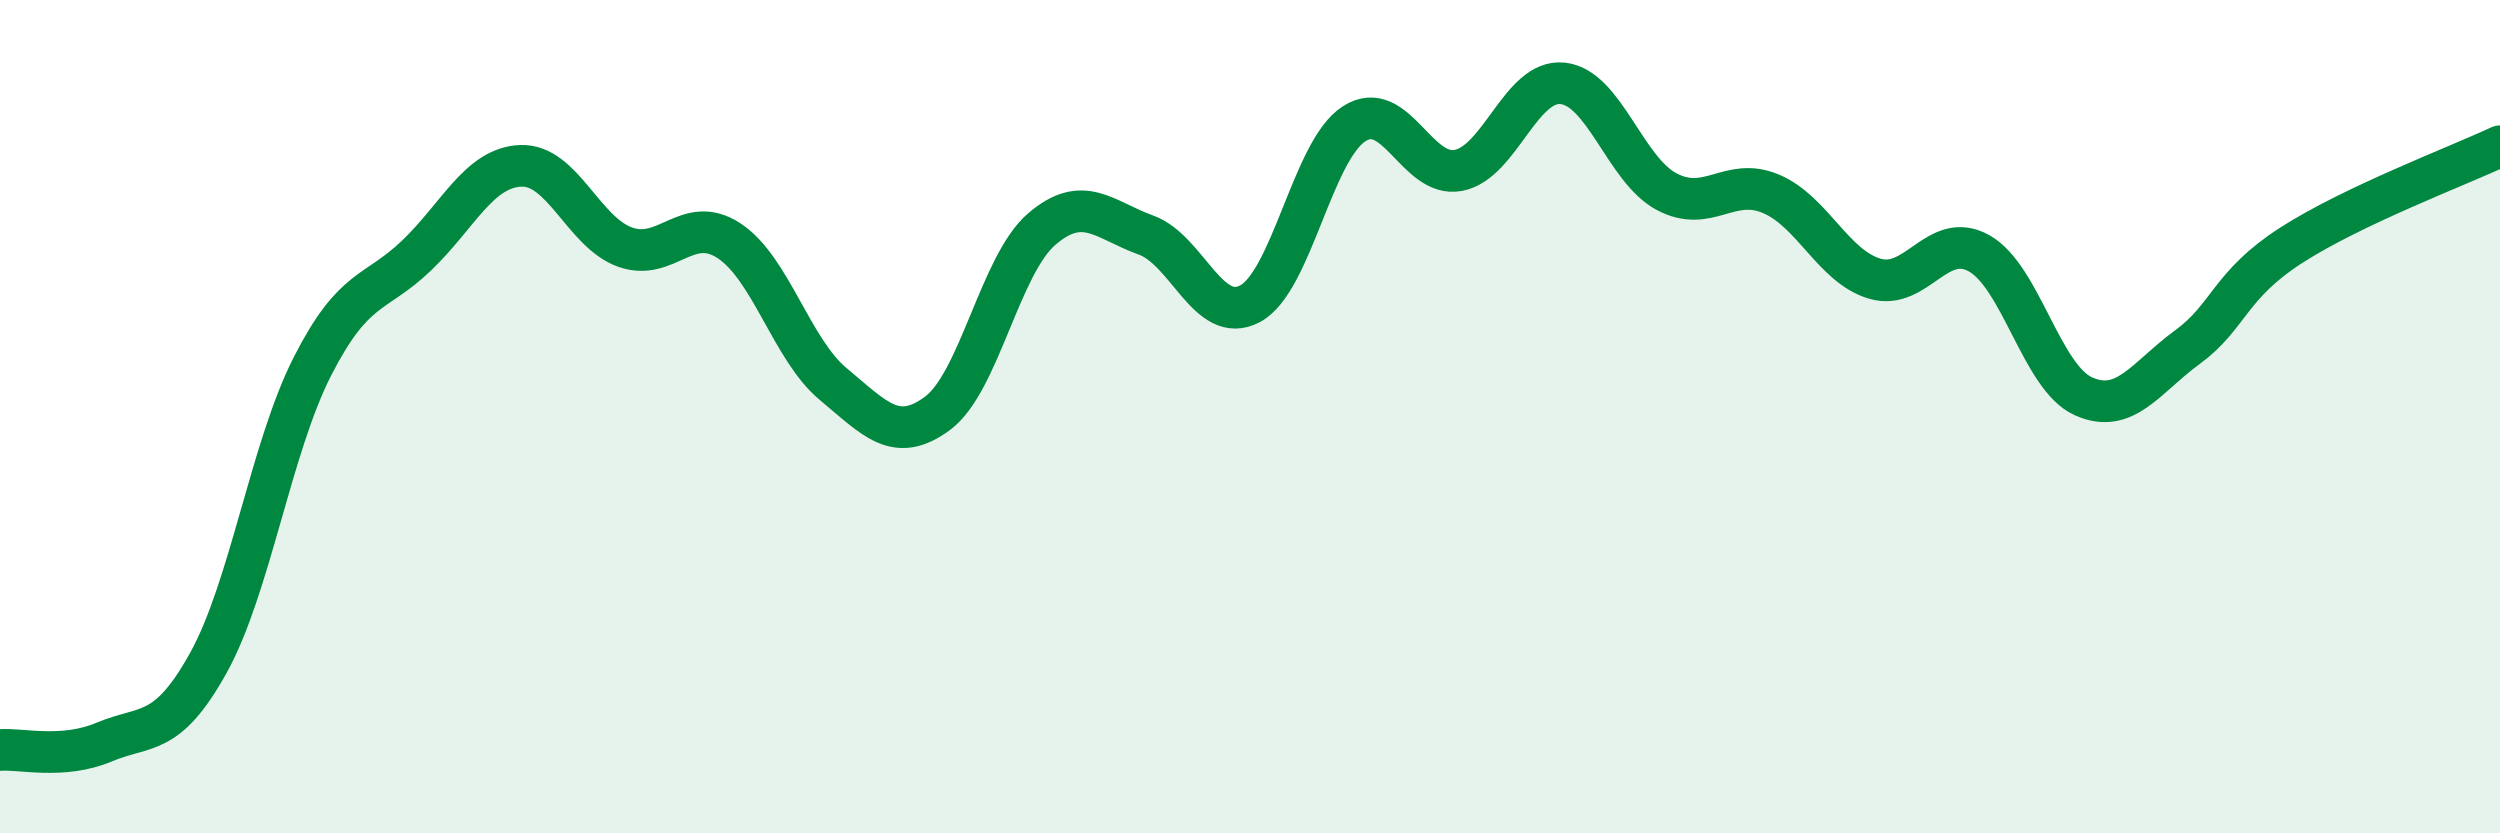 
    <svg width="60" height="20" viewBox="0 0 60 20" xmlns="http://www.w3.org/2000/svg">
      <path
        d="M 0,18 C 0.5,17.96 1.5,18.23 2.5,17.81 C 3.5,17.39 4,17.71 5,15.91 C 6,14.11 6.5,10.75 7.5,8.79 C 8.5,6.83 9,7.09 10,6.13 C 11,5.17 11.5,4.02 12.5,3.98 C 13.5,3.94 14,5.57 15,5.93 C 16,6.29 16.5,5.12 17.5,5.78 C 18.5,6.44 19,8.39 20,9.22 C 21,10.05 21.5,10.66 22.5,9.92 C 23.5,9.18 24,6.36 25,5.5 C 26,4.64 26.5,5.28 27.5,5.64 C 28.5,6 29,7.82 30,7.29 C 31,6.76 31.5,3.61 32.5,2.97 C 33.5,2.33 34,4.28 35,4.09 C 36,3.9 36.5,1.9 37.5,2 C 38.5,2.1 39,4.07 40,4.6 C 41,5.13 41.5,4.23 42.5,4.65 C 43.5,5.07 44,6.4 45,6.69 C 46,6.98 46.5,5.52 47.5,6.08 C 48.5,6.64 49,9.06 50,9.51 C 51,9.96 51.5,9.06 52.5,8.33 C 53.5,7.6 53.5,6.84 55,5.88 C 56.5,4.92 59,3.98 60,3.51L60 20L0 20Z"
        fill="#008740"
        opacity="0.1"
        stroke-linecap="round"
        stroke-linejoin="round"
      />
      <path
        d="M 0,18 C 0.5,17.96 1.5,18.23 2.5,17.81 C 3.5,17.39 4,17.71 5,15.91 C 6,14.11 6.5,10.75 7.5,8.79 C 8.5,6.83 9,7.09 10,6.13 C 11,5.17 11.5,4.02 12.5,3.98 C 13.5,3.94 14,5.57 15,5.93 C 16,6.29 16.5,5.12 17.5,5.78 C 18.5,6.44 19,8.39 20,9.22 C 21,10.05 21.5,10.66 22.5,9.92 C 23.5,9.18 24,6.36 25,5.5 C 26,4.64 26.5,5.28 27.5,5.64 C 28.5,6 29,7.82 30,7.29 C 31,6.76 31.5,3.61 32.5,2.97 C 33.5,2.33 34,4.28 35,4.09 C 36,3.9 36.5,1.9 37.5,2 C 38.5,2.1 39,4.07 40,4.6 C 41,5.13 41.5,4.23 42.5,4.65 C 43.5,5.07 44,6.4 45,6.69 C 46,6.98 46.5,5.52 47.5,6.08 C 48.5,6.64 49,9.06 50,9.51 C 51,9.96 51.5,9.06 52.5,8.33 C 53.5,7.6 53.5,6.84 55,5.88 C 56.5,4.92 59,3.98 60,3.51"
        stroke="#008740"
        stroke-width="1"
        fill="none"
        stroke-linecap="round"
        stroke-linejoin="round"
      />
    </svg>
  